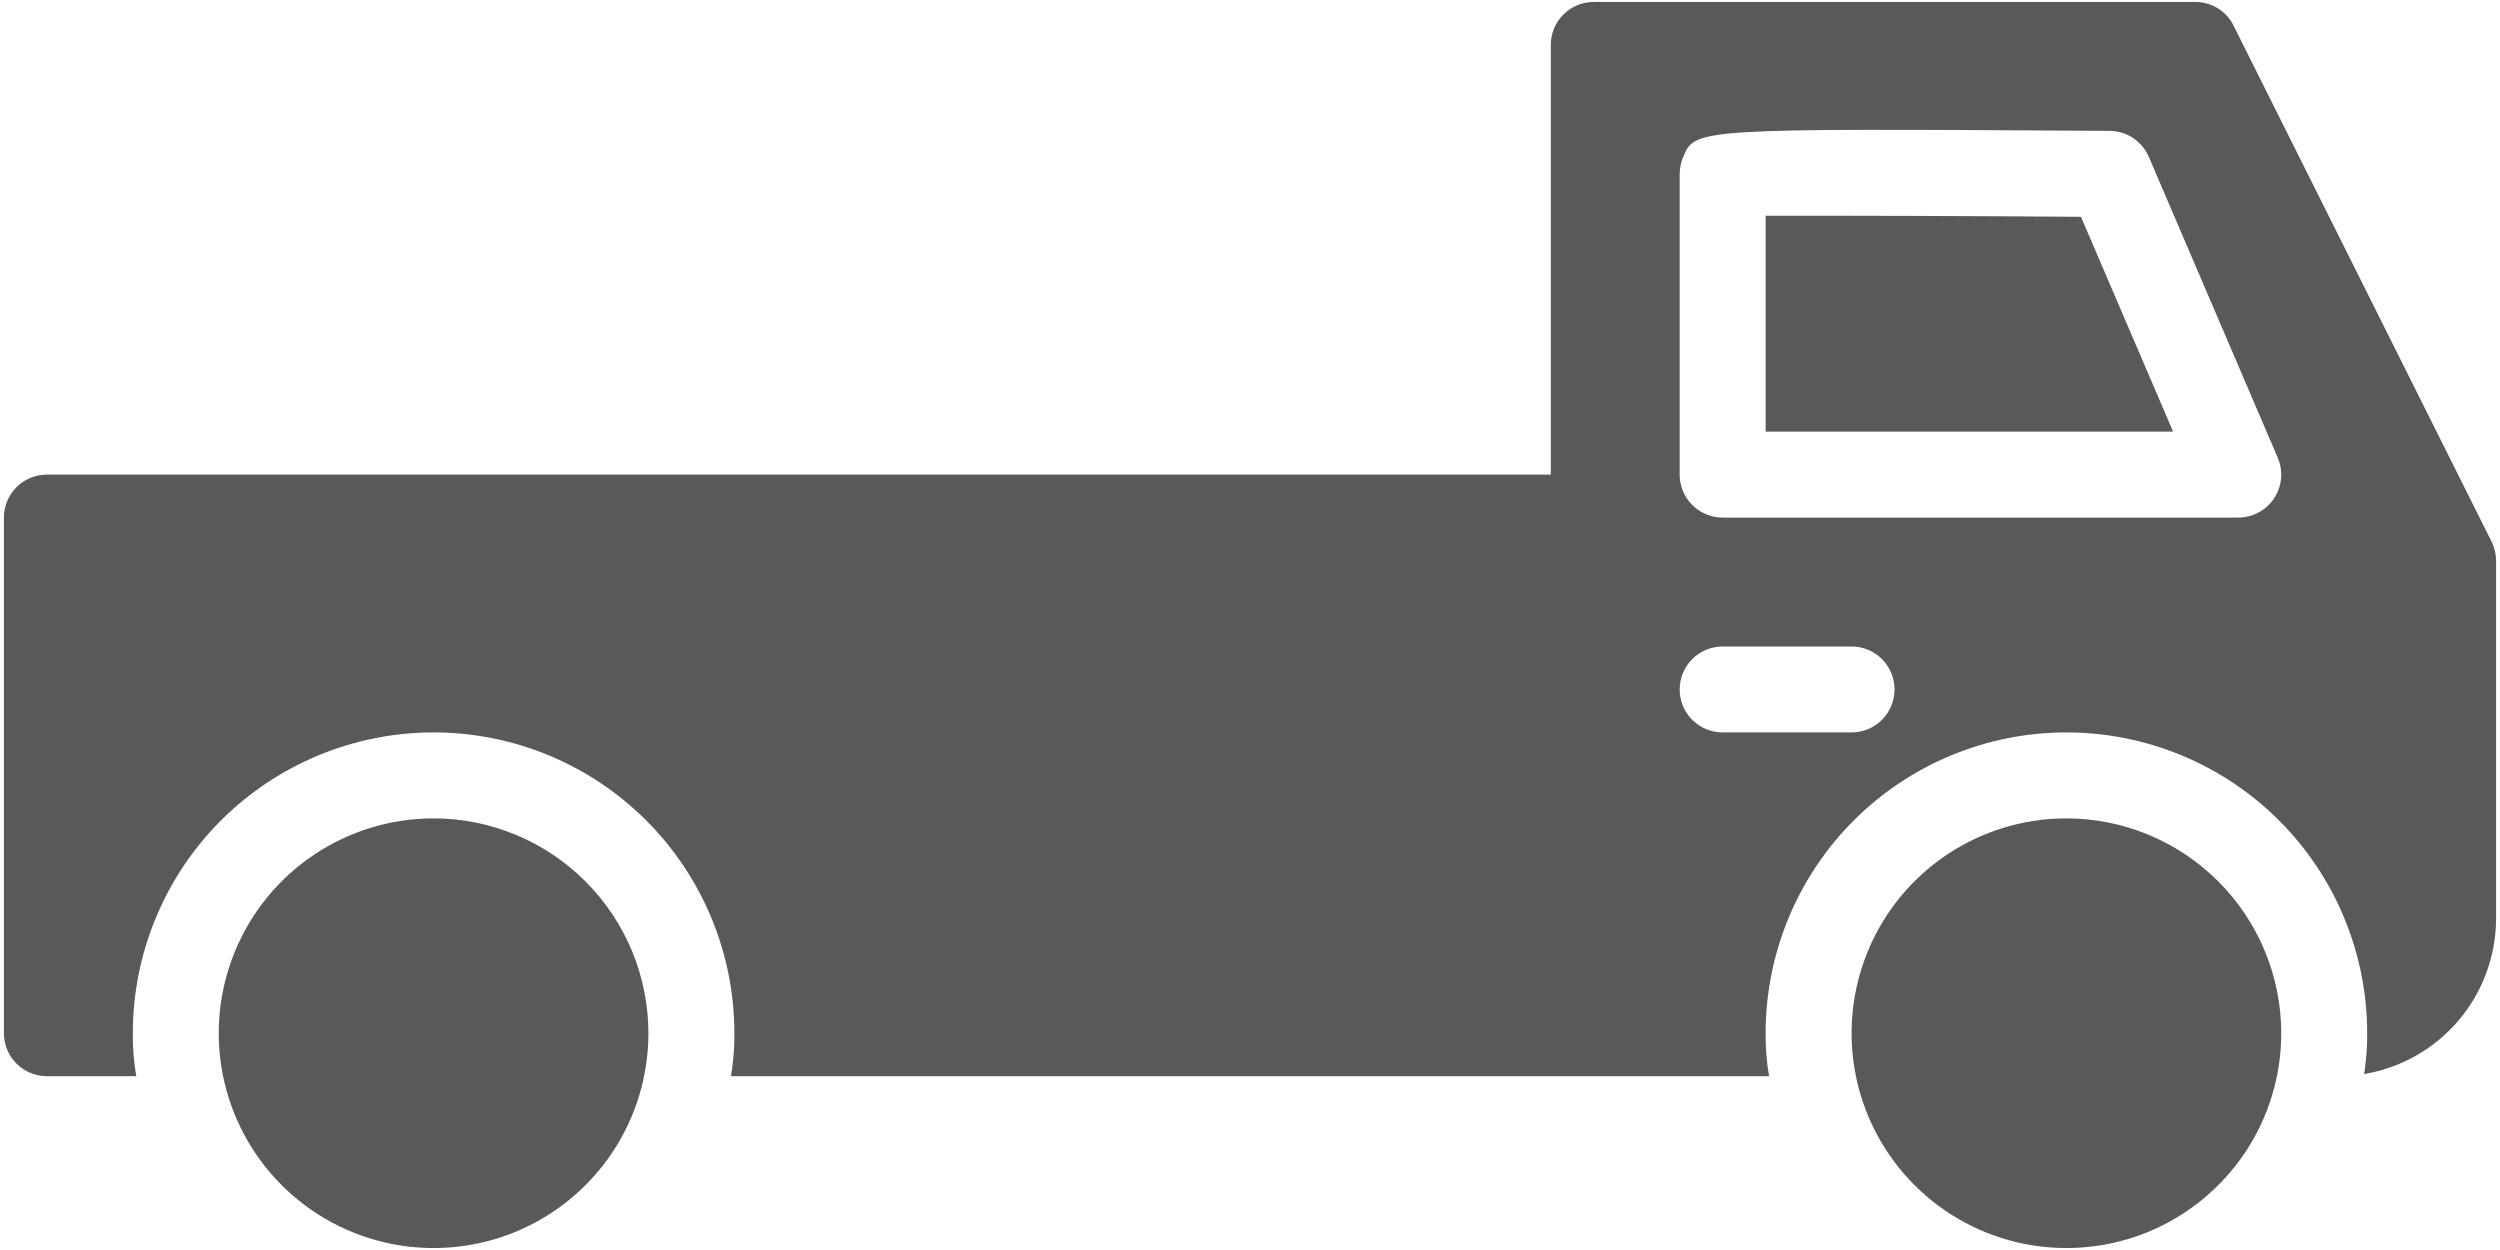 <svg width="60" height="30" viewBox="0 0 60 30" fill="none" xmlns="http://www.w3.org/2000/svg">
<path d="M49.943 5.203L52.154 10.359H42.375V5.178C44.001 5.173 47.396 5.184 49.943 5.203ZM59.906 13.453V22.043C59.905 22.939 59.586 23.806 59.007 24.489C58.427 25.173 57.624 25.629 56.74 25.777C56.79 25.452 56.815 25.125 56.812 24.797C56.812 22.882 56.052 21.046 54.698 19.692C53.344 18.339 51.508 17.578 49.594 17.578C47.679 17.578 45.843 18.339 44.489 19.692C43.136 21.046 42.375 22.882 42.375 24.797C42.371 25.142 42.399 25.488 42.458 25.828H17.543C17.601 25.488 17.629 25.142 17.625 24.797C17.625 22.882 16.864 21.046 15.511 19.692C14.157 18.339 12.321 17.578 10.406 17.578C8.492 17.578 6.656 18.339 5.302 19.692C3.948 21.046 3.188 22.882 3.188 24.797C3.184 25.142 3.211 25.488 3.27 25.828H1.125C0.851 25.828 0.589 25.72 0.396 25.526C0.202 25.333 0.094 25.07 0.094 24.797V12.422C0.094 12.148 0.202 11.886 0.396 11.693C0.589 11.499 0.851 11.391 1.125 11.391H37.219V1.078C37.219 0.805 37.327 0.542 37.521 0.349C37.714 0.156 37.977 0.047 38.25 0.047H52.688C52.878 0.046 53.065 0.099 53.228 0.199C53.39 0.299 53.521 0.443 53.605 0.614L59.793 12.989C59.866 13.133 59.905 13.292 59.906 13.453ZM45.469 16.547C45.469 16.273 45.36 16.011 45.167 15.818C44.973 15.624 44.711 15.516 44.438 15.516H41.344C41.07 15.516 40.808 15.624 40.614 15.818C40.421 16.011 40.312 16.273 40.312 16.547C40.312 16.82 40.421 17.083 40.614 17.276C40.808 17.47 41.07 17.578 41.344 17.578H44.438C44.711 17.578 44.973 17.47 45.167 17.276C45.36 17.083 45.469 16.82 45.469 16.547ZM54.667 10.988L51.574 3.77C51.495 3.585 51.365 3.427 51.198 3.315C51.032 3.203 50.836 3.143 50.635 3.141C40.684 3.079 40.684 3.079 40.395 3.77C40.343 3.898 40.315 4.034 40.312 4.172V11.391C40.312 11.664 40.421 11.926 40.614 12.12C40.808 12.313 41.07 12.422 41.344 12.422H53.719C53.889 12.422 54.056 12.38 54.206 12.299C54.356 12.218 54.484 12.102 54.578 11.96C54.672 11.818 54.729 11.655 54.745 11.485C54.76 11.316 54.734 11.145 54.667 10.988ZM10.406 19.641C9.386 19.641 8.39 19.943 7.542 20.51C6.694 21.076 6.033 21.881 5.643 22.824C5.252 23.766 5.15 24.803 5.349 25.803C5.548 26.803 6.039 27.722 6.76 28.443C7.481 29.164 8.4 29.655 9.4 29.854C10.4 30.053 11.437 29.951 12.38 29.561C13.322 29.17 14.127 28.509 14.694 27.662C15.26 26.814 15.562 25.817 15.562 24.797C15.561 23.43 15.017 22.119 14.05 21.153C13.084 20.186 11.773 19.642 10.406 19.641ZM49.594 19.641C48.574 19.641 47.577 19.943 46.729 20.51C45.881 21.076 45.22 21.881 44.83 22.824C44.44 23.766 44.338 24.803 44.537 25.803C44.736 26.803 45.227 27.722 45.948 28.443C46.669 29.164 47.588 29.655 48.588 29.854C49.588 30.053 50.625 29.951 51.567 29.561C52.509 29.17 53.314 28.509 53.881 27.662C54.448 26.814 54.75 25.817 54.75 24.797C54.748 23.43 54.205 22.119 53.238 21.153C52.271 20.186 50.961 19.642 49.594 19.641Z" fill="#595959"/>
</svg>
